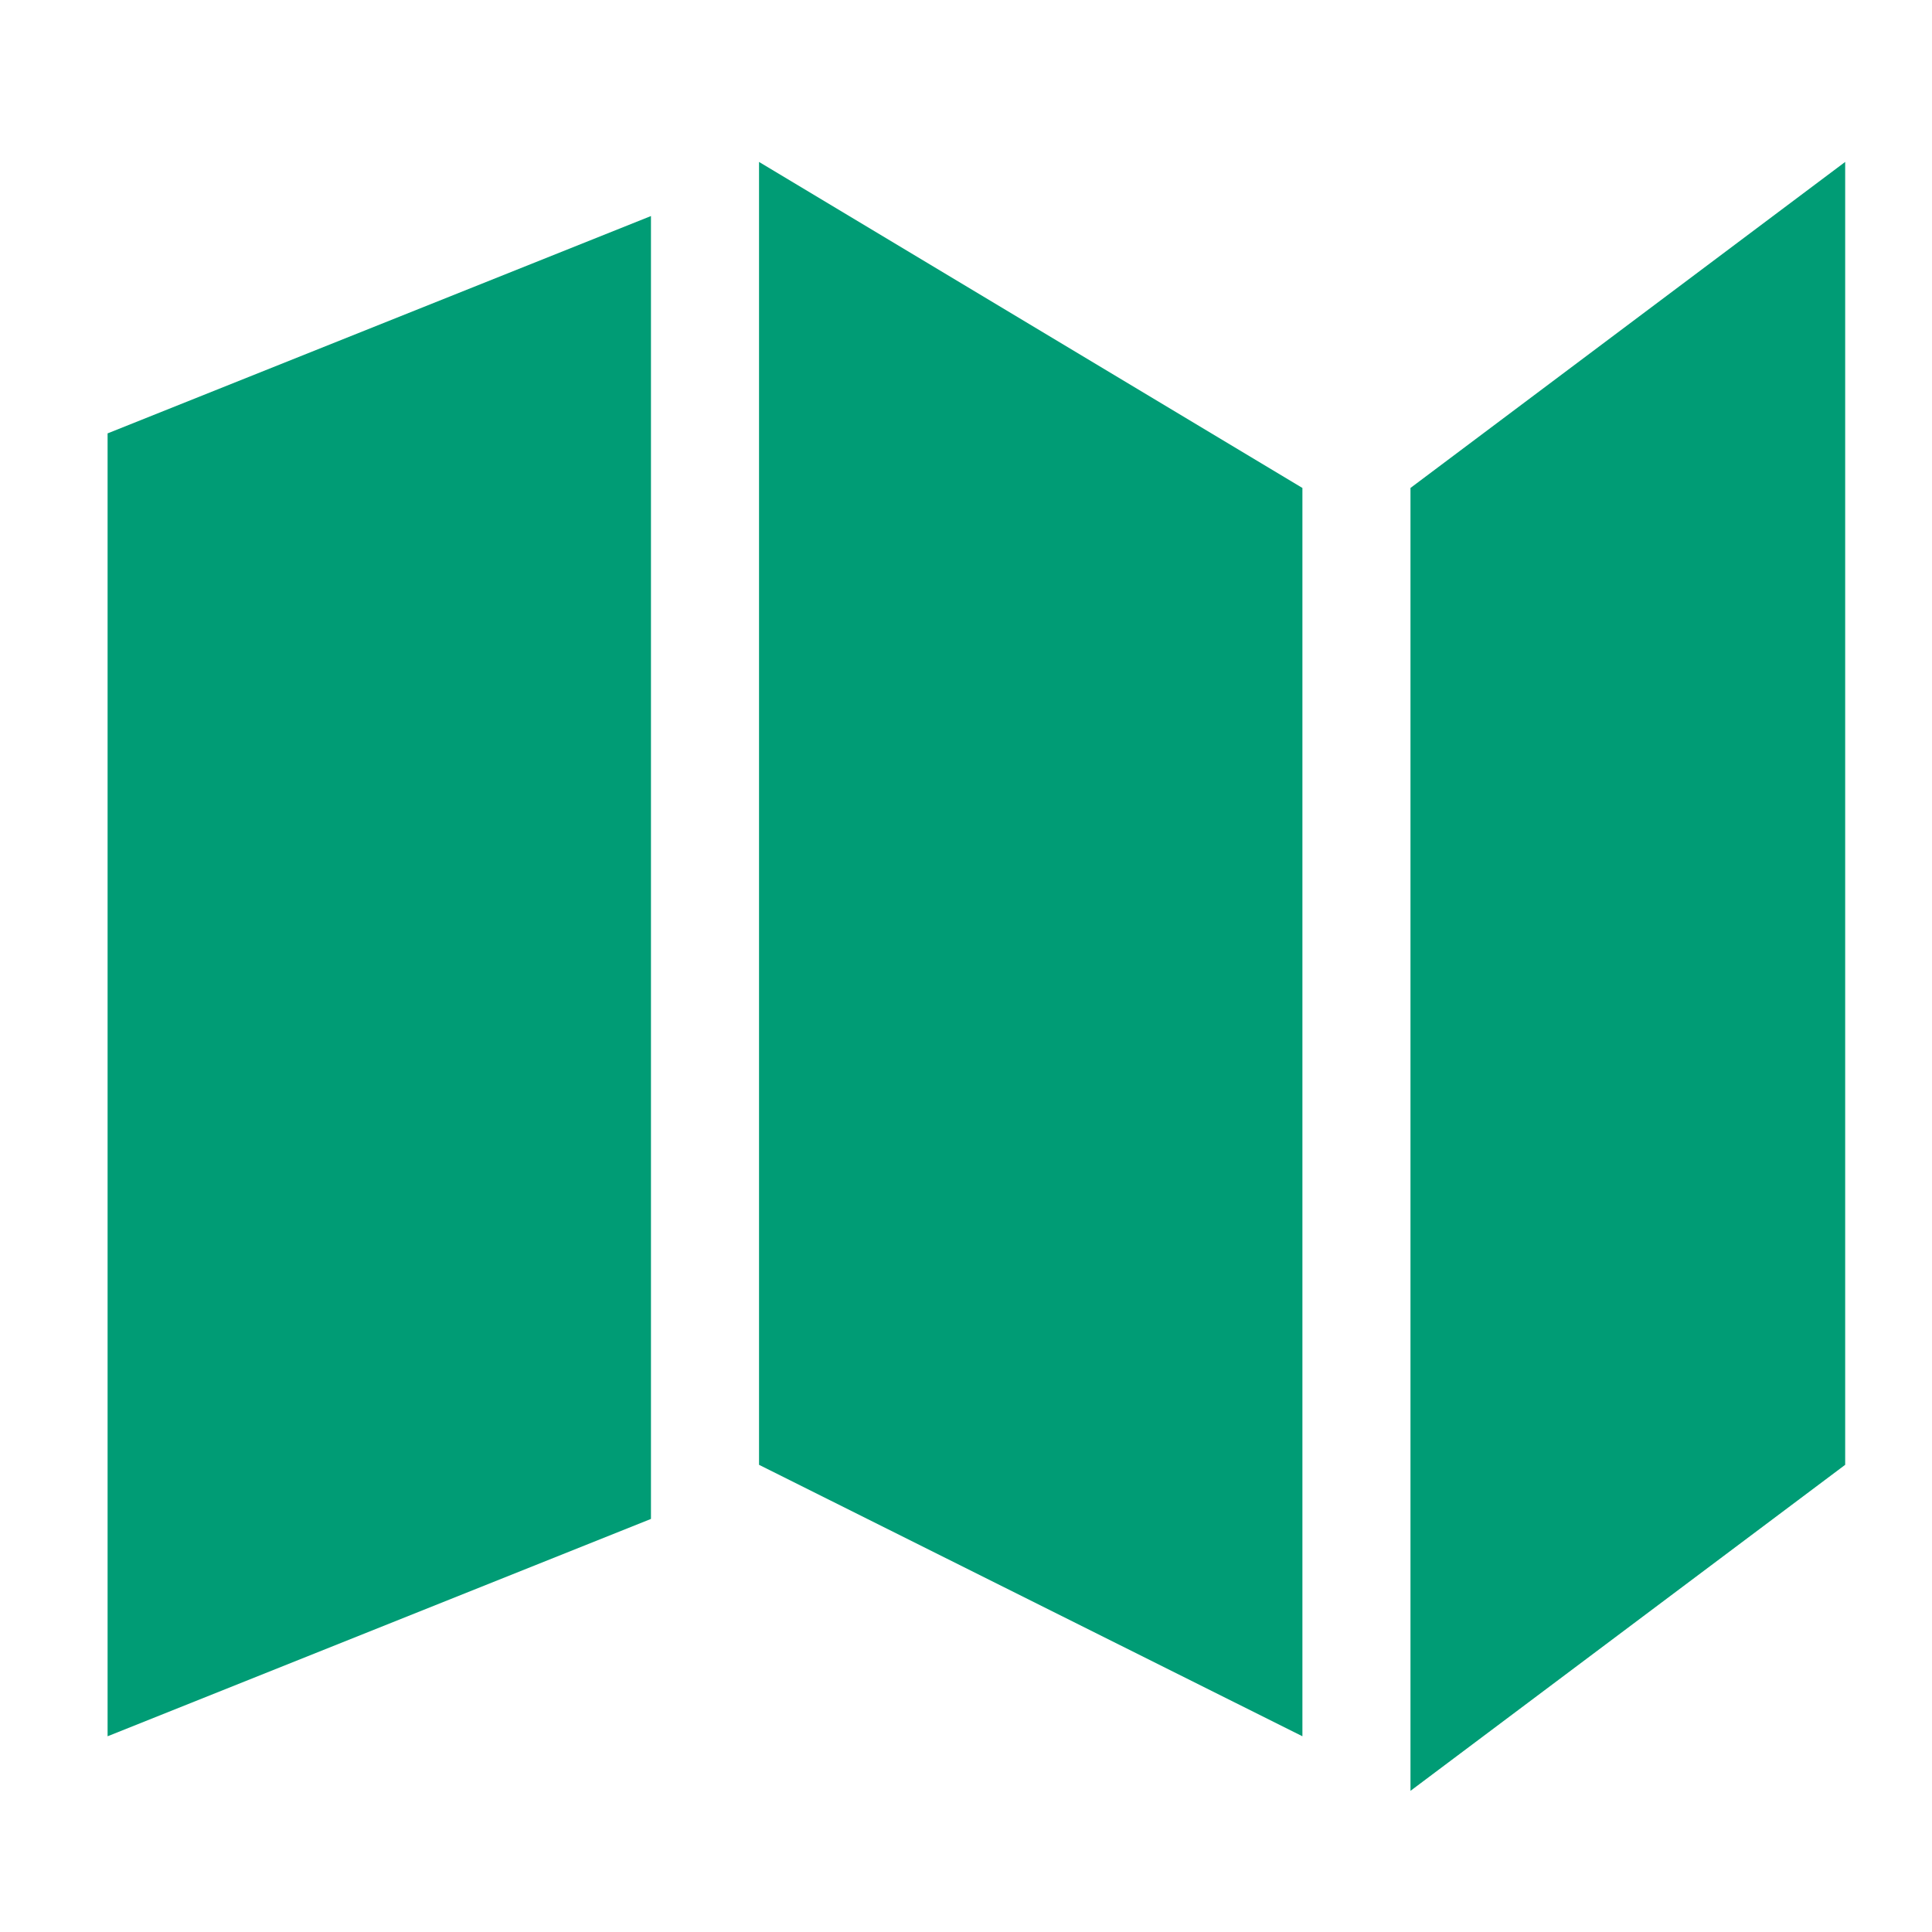 <svg id="icon_map_18" xmlns="http://www.w3.org/2000/svg" width="16" height="16" viewBox="0 0 16 16">
  <rect id="사각형_847" data-name="사각형 847" width="16" height="16" fill="none"/>
  <path id="Icon_metro-map" data-name="Icon metro-map" d="M2.571,5.14l4.5-1.8v10.79l-4.5,1.8ZM7.966,2.892l4.5,2.7V15.93l-4.5-2.248Zm5.395,2.7,3.6-2.7v10.79l-3.6,2.7Z" transform="translate(-1.68 -1.551)" fill="#009c75"/>
</svg>
